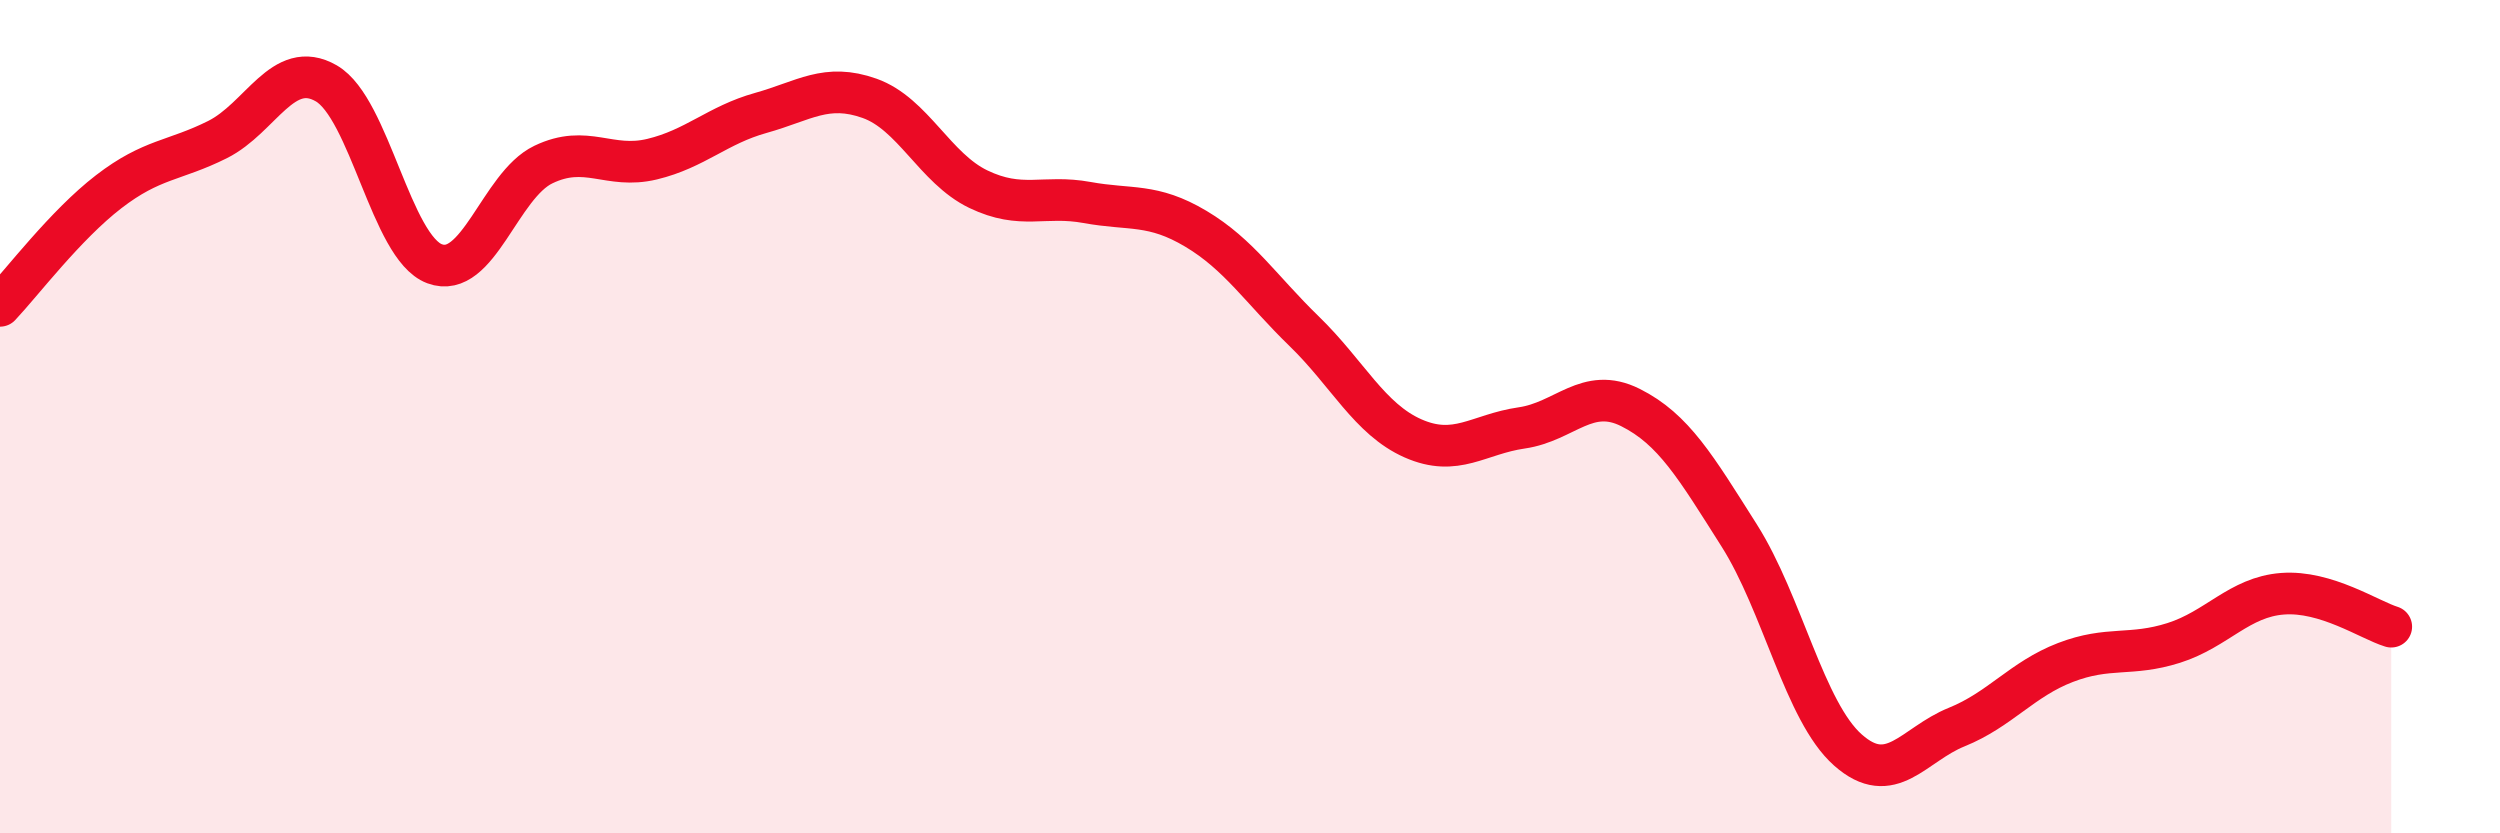 
    <svg width="60" height="20" viewBox="0 0 60 20" xmlns="http://www.w3.org/2000/svg">
      <path
        d="M 0,7.34 C 0.52,6.79 1.57,5.4 2.61,4.6 C 3.65,3.8 4.18,3.87 5.22,3.35 C 6.26,2.83 6.79,1.4 7.83,2 C 8.87,2.6 9.39,5.94 10.43,6.33 C 11.47,6.72 12,4.45 13.04,3.95 C 14.08,3.45 14.61,4.07 15.65,3.82 C 16.69,3.57 17.22,3 18.26,2.71 C 19.3,2.42 19.83,1.99 20.87,2.36 C 21.91,2.73 22.44,4.04 23.48,4.54 C 24.52,5.04 25.05,4.67 26.09,4.86 C 27.13,5.05 27.66,4.87 28.7,5.49 C 29.74,6.11 30.26,6.94 31.3,7.95 C 32.34,8.96 32.87,10.06 33.91,10.52 C 34.95,10.98 35.48,10.42 36.52,10.27 C 37.56,10.12 38.09,9.26 39.13,9.78 C 40.17,10.3 40.7,11.21 41.74,12.85 C 42.78,14.49 43.31,17.08 44.35,18 C 45.39,18.92 45.92,17.87 46.96,17.45 C 48,17.03 48.53,16.3 49.57,15.9 C 50.61,15.5 51.13,15.76 52.17,15.43 C 53.21,15.1 53.74,14.33 54.78,14.25 C 55.82,14.17 56.87,14.88 57.39,15.04L57.39 20L0 20Z"
        fill="#EB0A25"
        opacity="0.1"
        stroke-linecap="round"
        stroke-linejoin="round"
      />
      <path
        d="M 0,7.34 C 0.52,6.79 1.57,5.4 2.61,4.6 C 3.65,3.8 4.18,3.87 5.22,3.35 C 6.26,2.83 6.79,1.4 7.83,2 C 8.87,2.6 9.39,5.94 10.43,6.33 C 11.47,6.72 12,4.45 13.04,3.95 C 14.08,3.45 14.61,4.07 15.65,3.82 C 16.69,3.57 17.22,3 18.26,2.71 C 19.3,2.42 19.83,1.99 20.87,2.36 C 21.91,2.73 22.44,4.04 23.48,4.54 C 24.52,5.04 25.05,4.67 26.09,4.86 C 27.13,5.05 27.66,4.87 28.7,5.49 C 29.74,6.11 30.26,6.94 31.3,7.95 C 32.34,8.96 32.87,10.06 33.91,10.52 C 34.95,10.98 35.48,10.42 36.52,10.27 C 37.56,10.12 38.09,9.26 39.13,9.78 C 40.17,10.3 40.7,11.21 41.74,12.85 C 42.78,14.49 43.31,17.08 44.35,18 C 45.39,18.92 45.92,17.87 46.96,17.45 C 48,17.03 48.53,16.3 49.57,15.9 C 50.61,15.5 51.13,15.76 52.17,15.43 C 53.21,15.1 53.74,14.33 54.78,14.25 C 55.82,14.17 56.87,14.88 57.39,15.04"
        stroke="#EB0A25"
        stroke-width="1"
        fill="none"
        stroke-linecap="round"
        stroke-linejoin="round"
      />
    </svg>
  